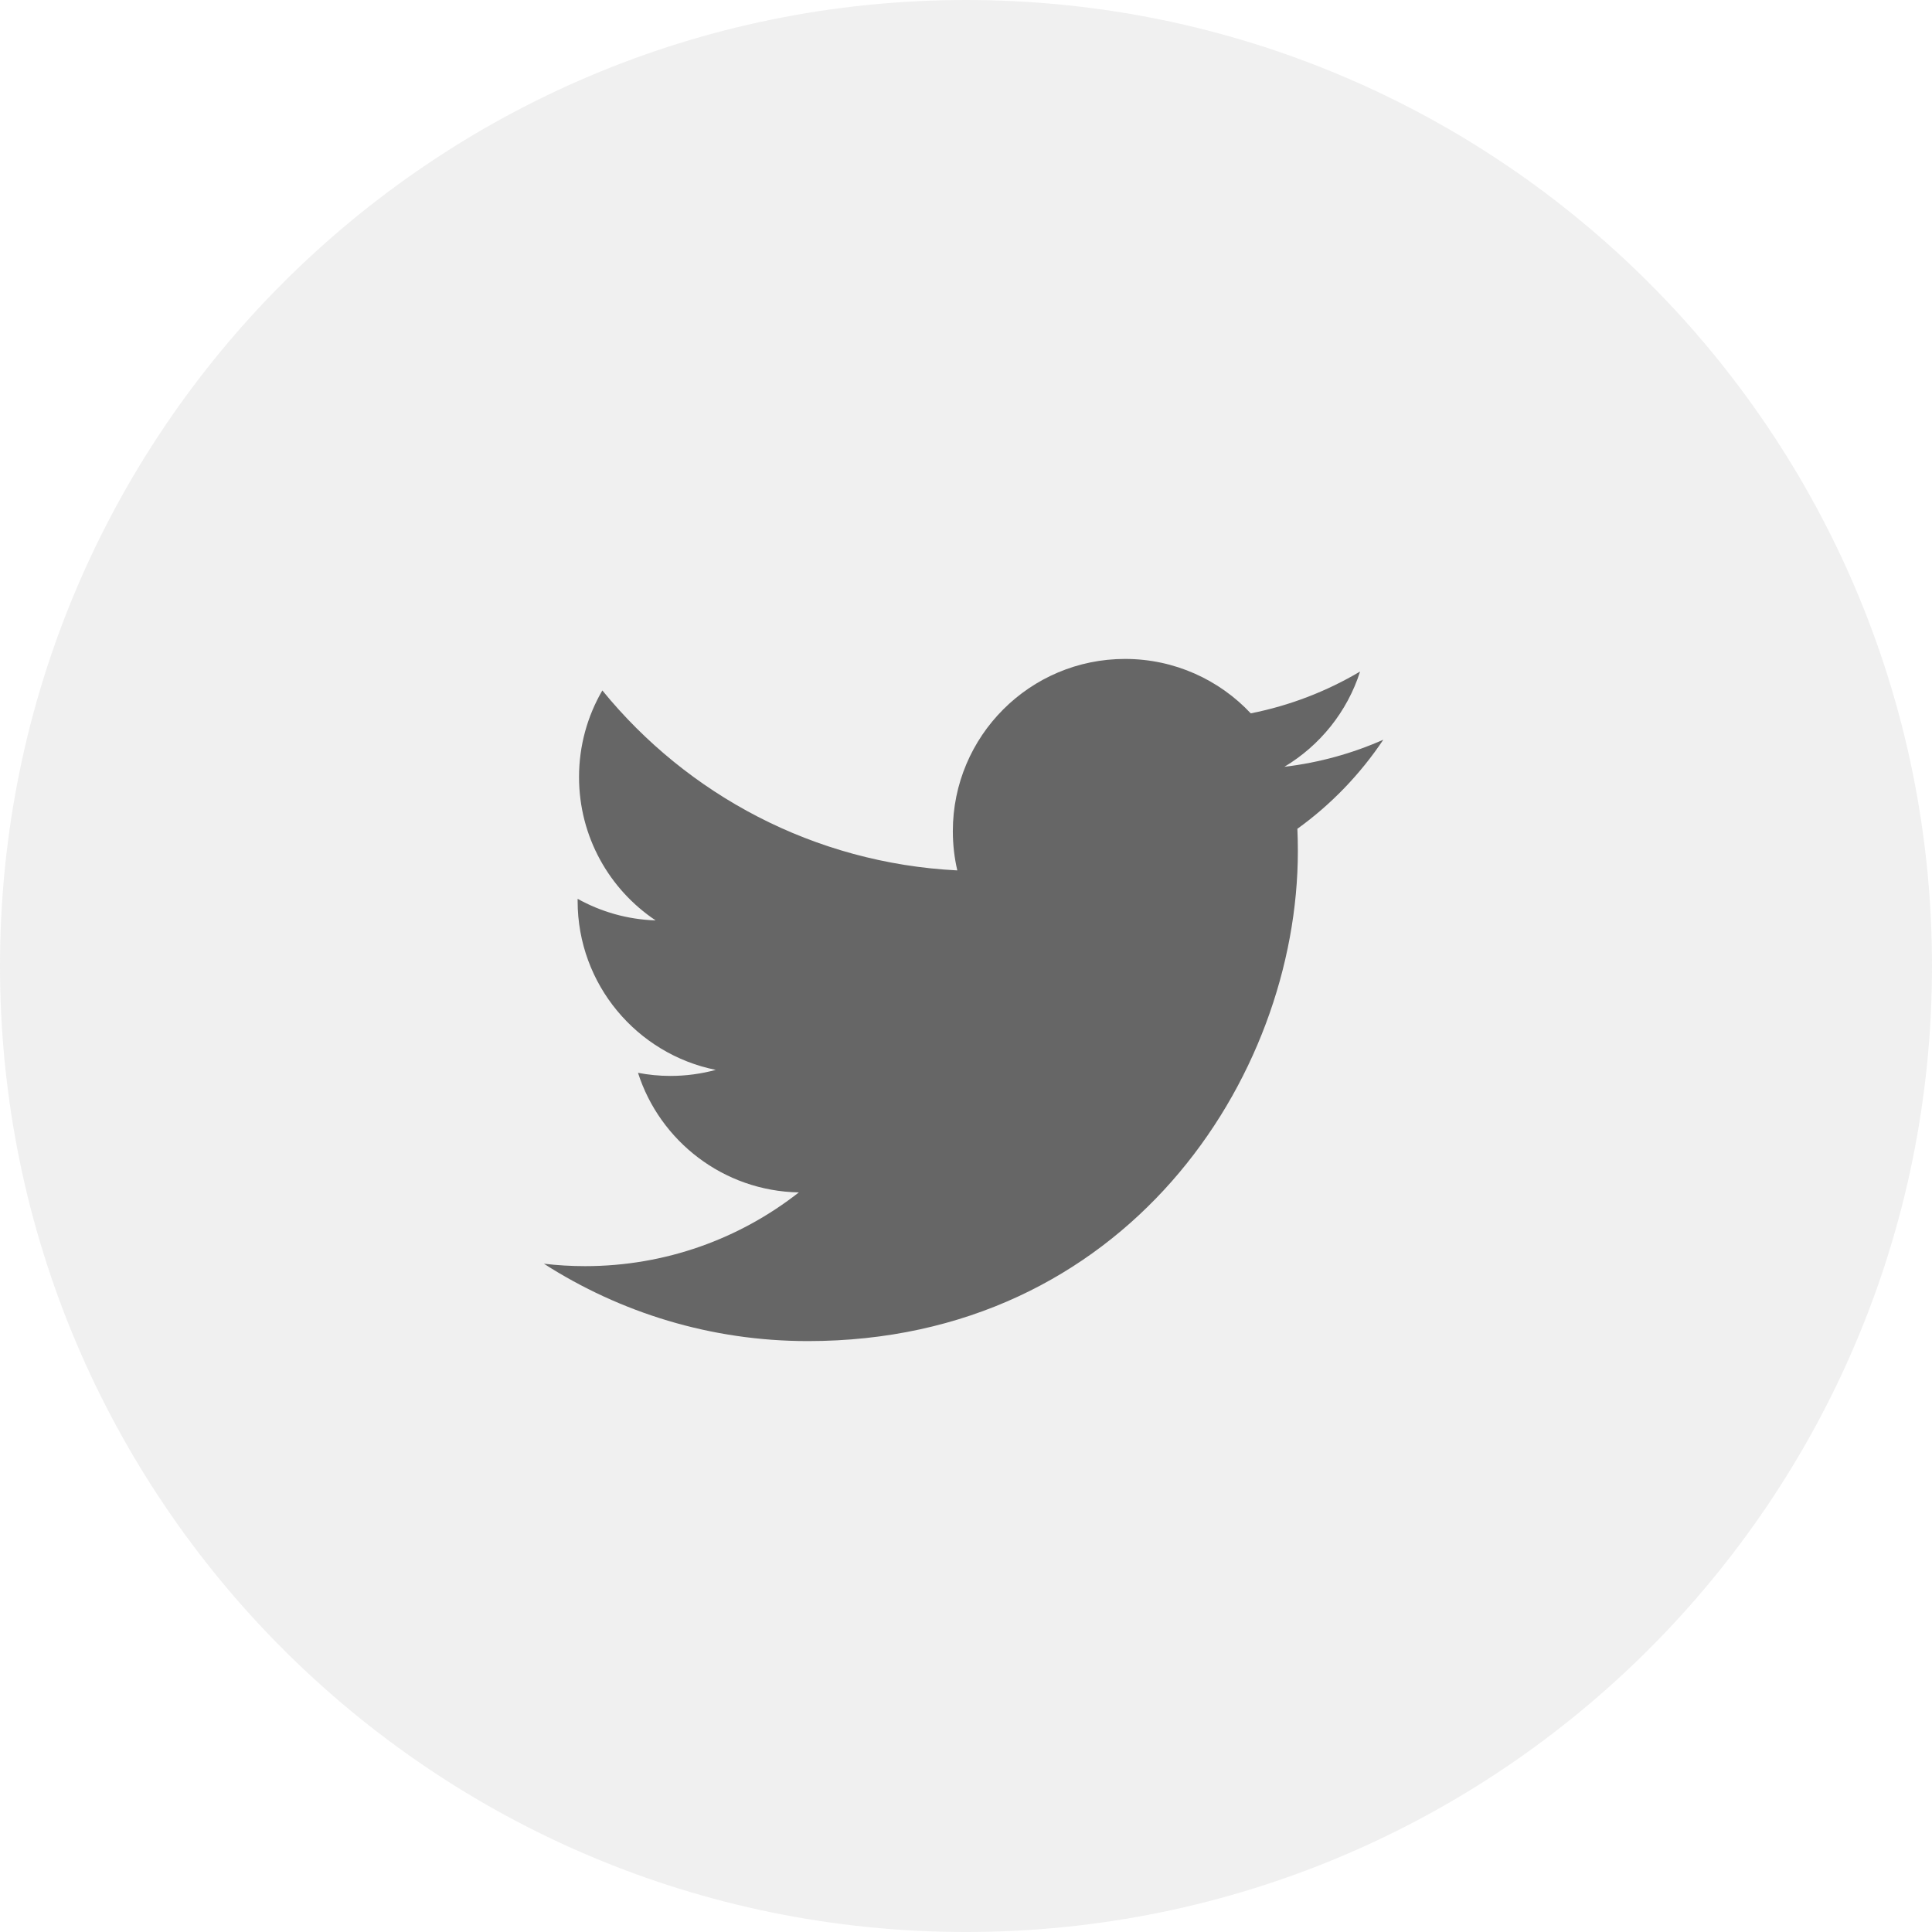 <svg width="48" height="48" viewBox="0 0 48 48" fill="none" xmlns="http://www.w3.org/2000/svg">
<path d="M0 24C0 10.745 10.745 0 24 0C37.255 0 48 10.745 48 24C48 37.255 37.255 48 24 48C10.745 48 0 37.255 0 24Z" fill="#666666" fill-opacity="0.1"/>
<path d="M34.368 18.378C33.601 18.718 32.776 18.948 31.91 19.051C32.794 18.522 33.472 17.684 33.791 16.684C32.965 17.174 32.049 17.53 31.075 17.723C30.294 16.891 29.182 16.371 27.951 16.371C25.589 16.371 23.673 18.287 23.673 20.65C23.673 20.985 23.711 21.311 23.784 21.625C20.228 21.446 17.075 19.743 14.965 17.154C14.597 17.786 14.386 18.521 14.386 19.306C14.386 20.79 15.141 22.1 16.289 22.867C15.588 22.845 14.928 22.652 14.351 22.331C14.351 22.349 14.351 22.367 14.351 22.386C14.351 24.458 15.826 26.187 17.783 26.581C17.424 26.678 17.046 26.731 16.656 26.731C16.38 26.731 16.112 26.704 15.851 26.654C16.395 28.353 17.975 29.591 19.847 29.625C18.383 30.773 16.538 31.457 14.534 31.457C14.189 31.457 13.848 31.436 13.513 31.397C15.407 32.611 17.656 33.319 20.072 33.319C27.942 33.319 32.245 26.8 32.245 21.146C32.245 20.96 32.241 20.775 32.233 20.591C33.069 19.99 33.794 19.236 34.368 18.378Z" fill="#666666"/>
</svg>
